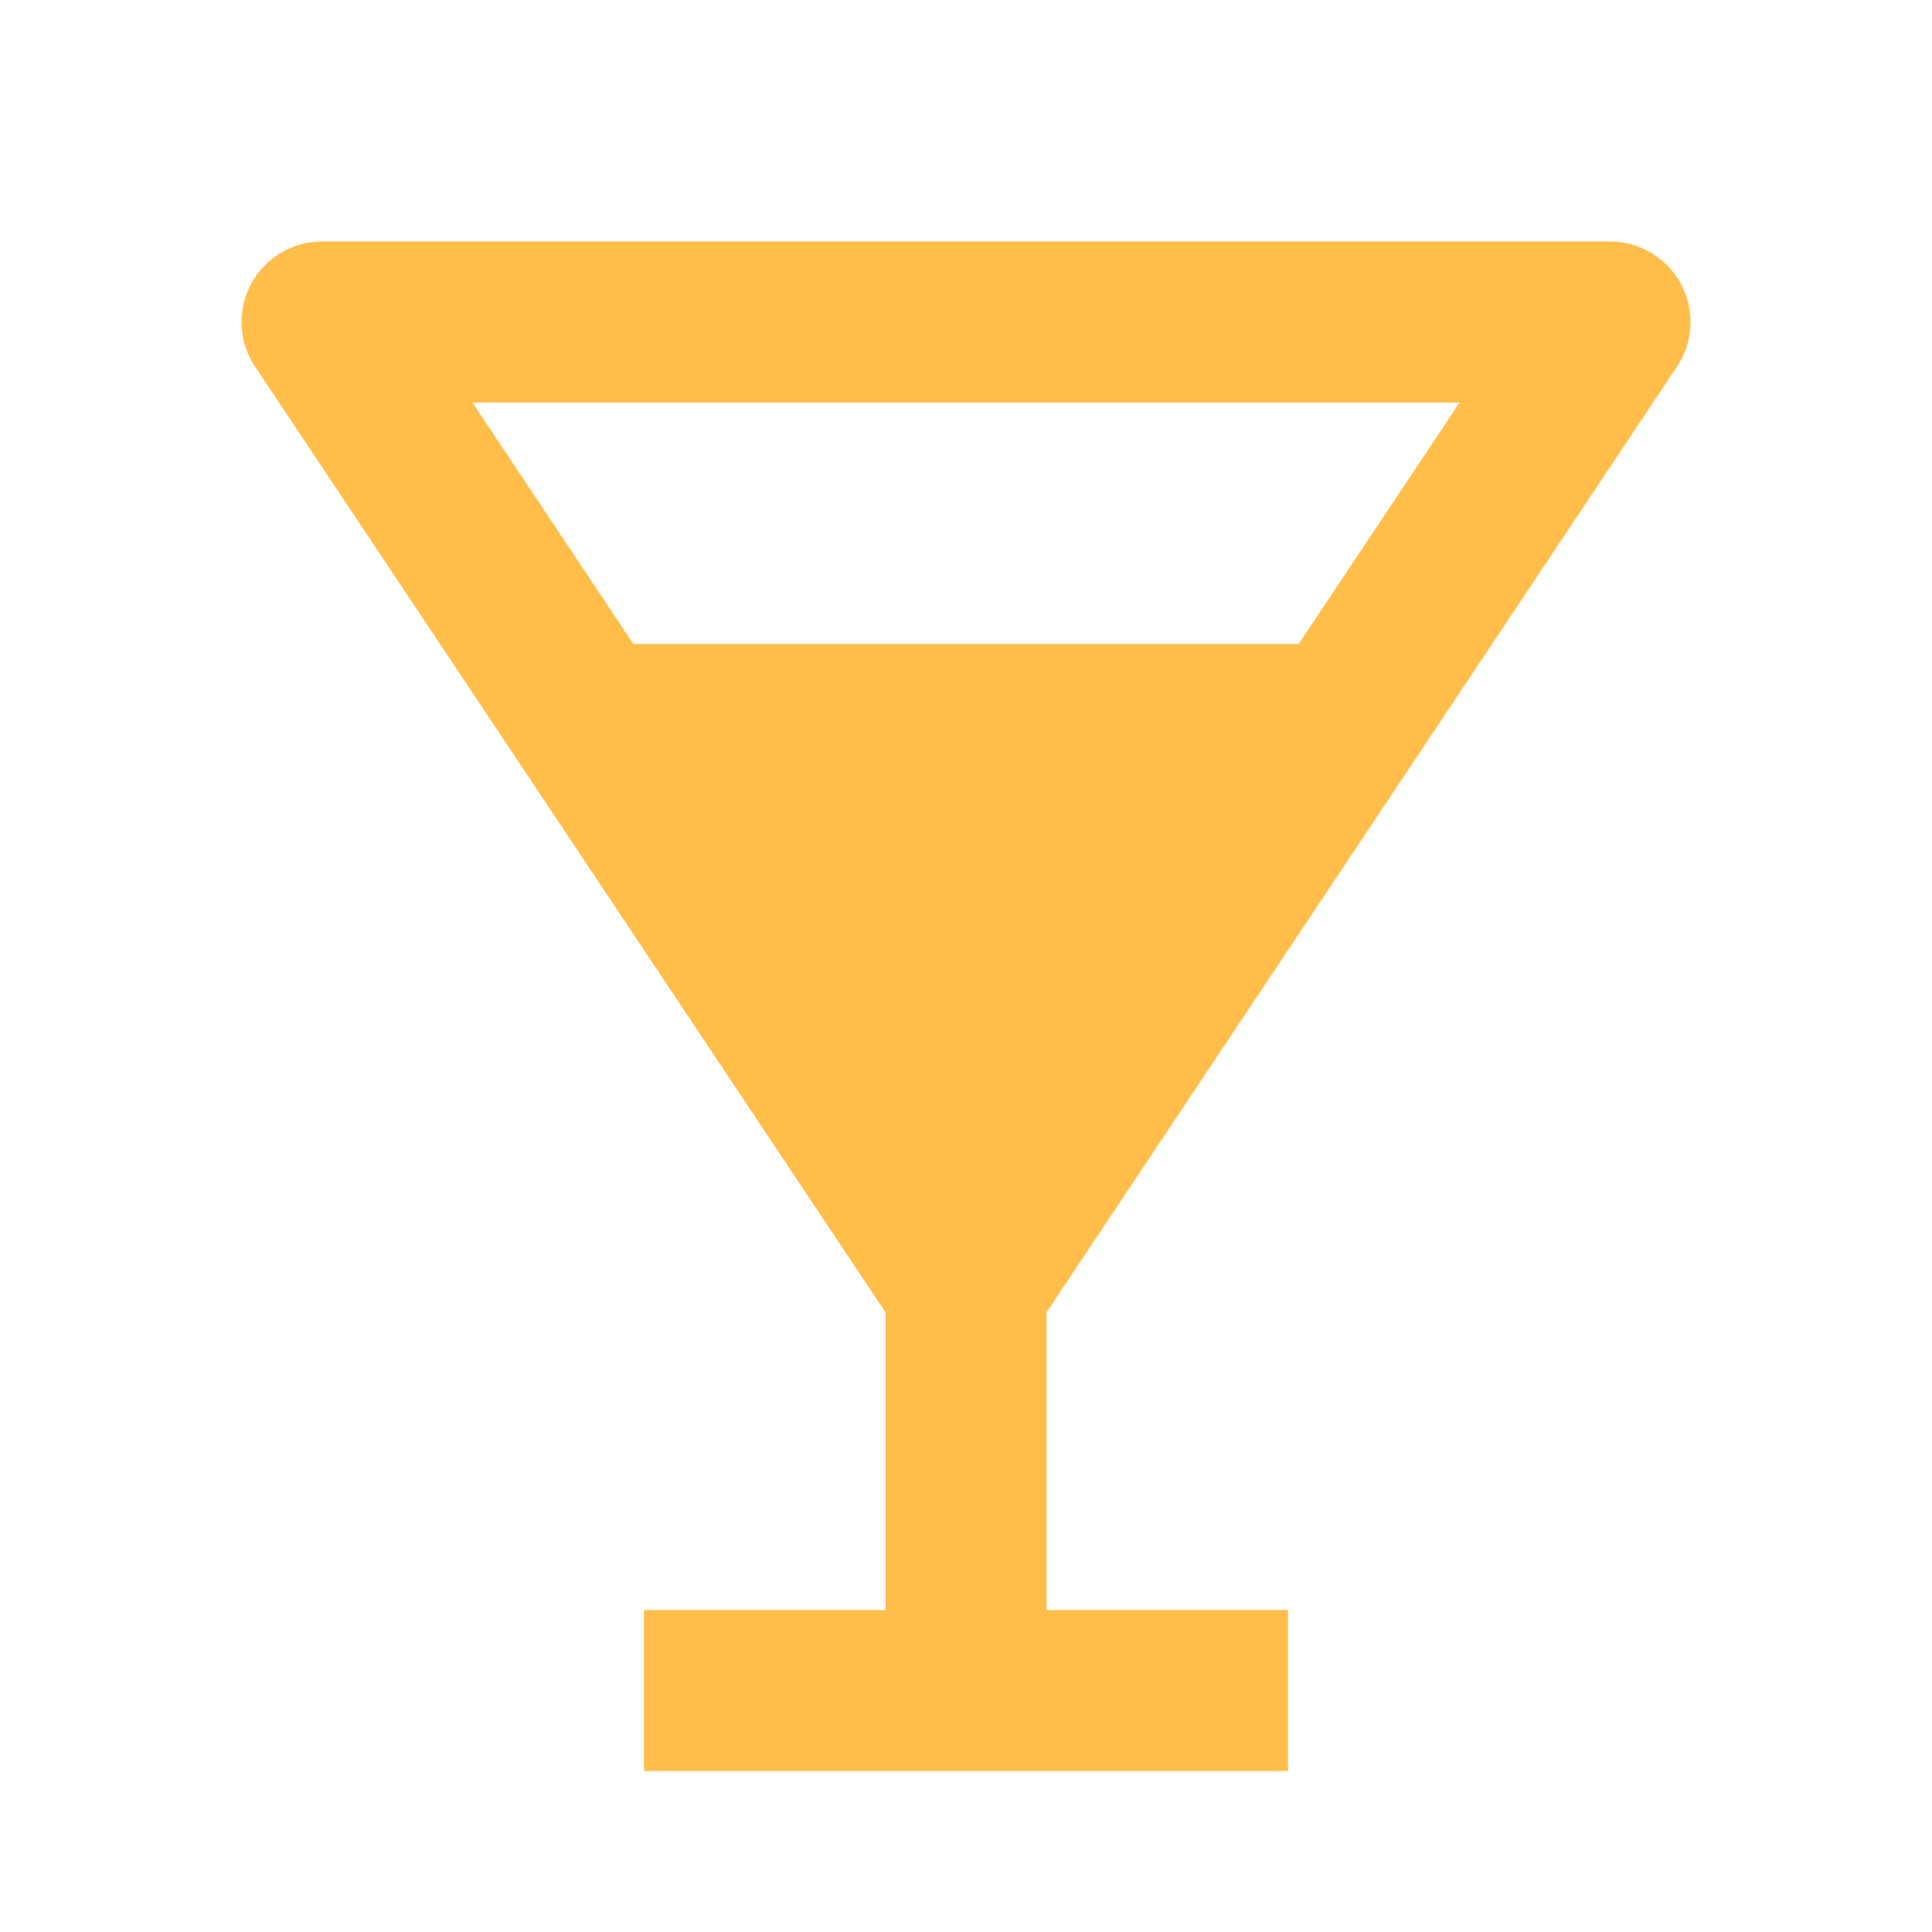 <?xml version="1.0" encoding="UTF-8"?>
<svg xmlns="http://www.w3.org/2000/svg" width="100" height="100" viewBox="0 0 100 100" fill="none">
  <path d="M86.8 18.979C87.219 18.352 87.459 17.622 87.496 16.869C87.532 16.115 87.364 15.366 87.008 14.701C86.652 14.036 86.122 13.48 85.475 13.092C84.828 12.705 84.088 12.5 83.333 12.5H16.667C15.913 12.5 15.174 12.705 14.527 13.093C13.881 13.48 13.351 14.036 12.995 14.7C12.64 15.364 12.471 16.113 12.507 16.866C12.543 17.619 12.783 18.348 13.2 18.975L45.833 67.929V83.333H33.333V91.667H66.667V83.333H54.167V67.929L86.8 18.979ZM75.55 20.833L67.217 33.333H32.783L24.45 20.833H75.55Z" fill="#FFBD4A"></path>
</svg>
